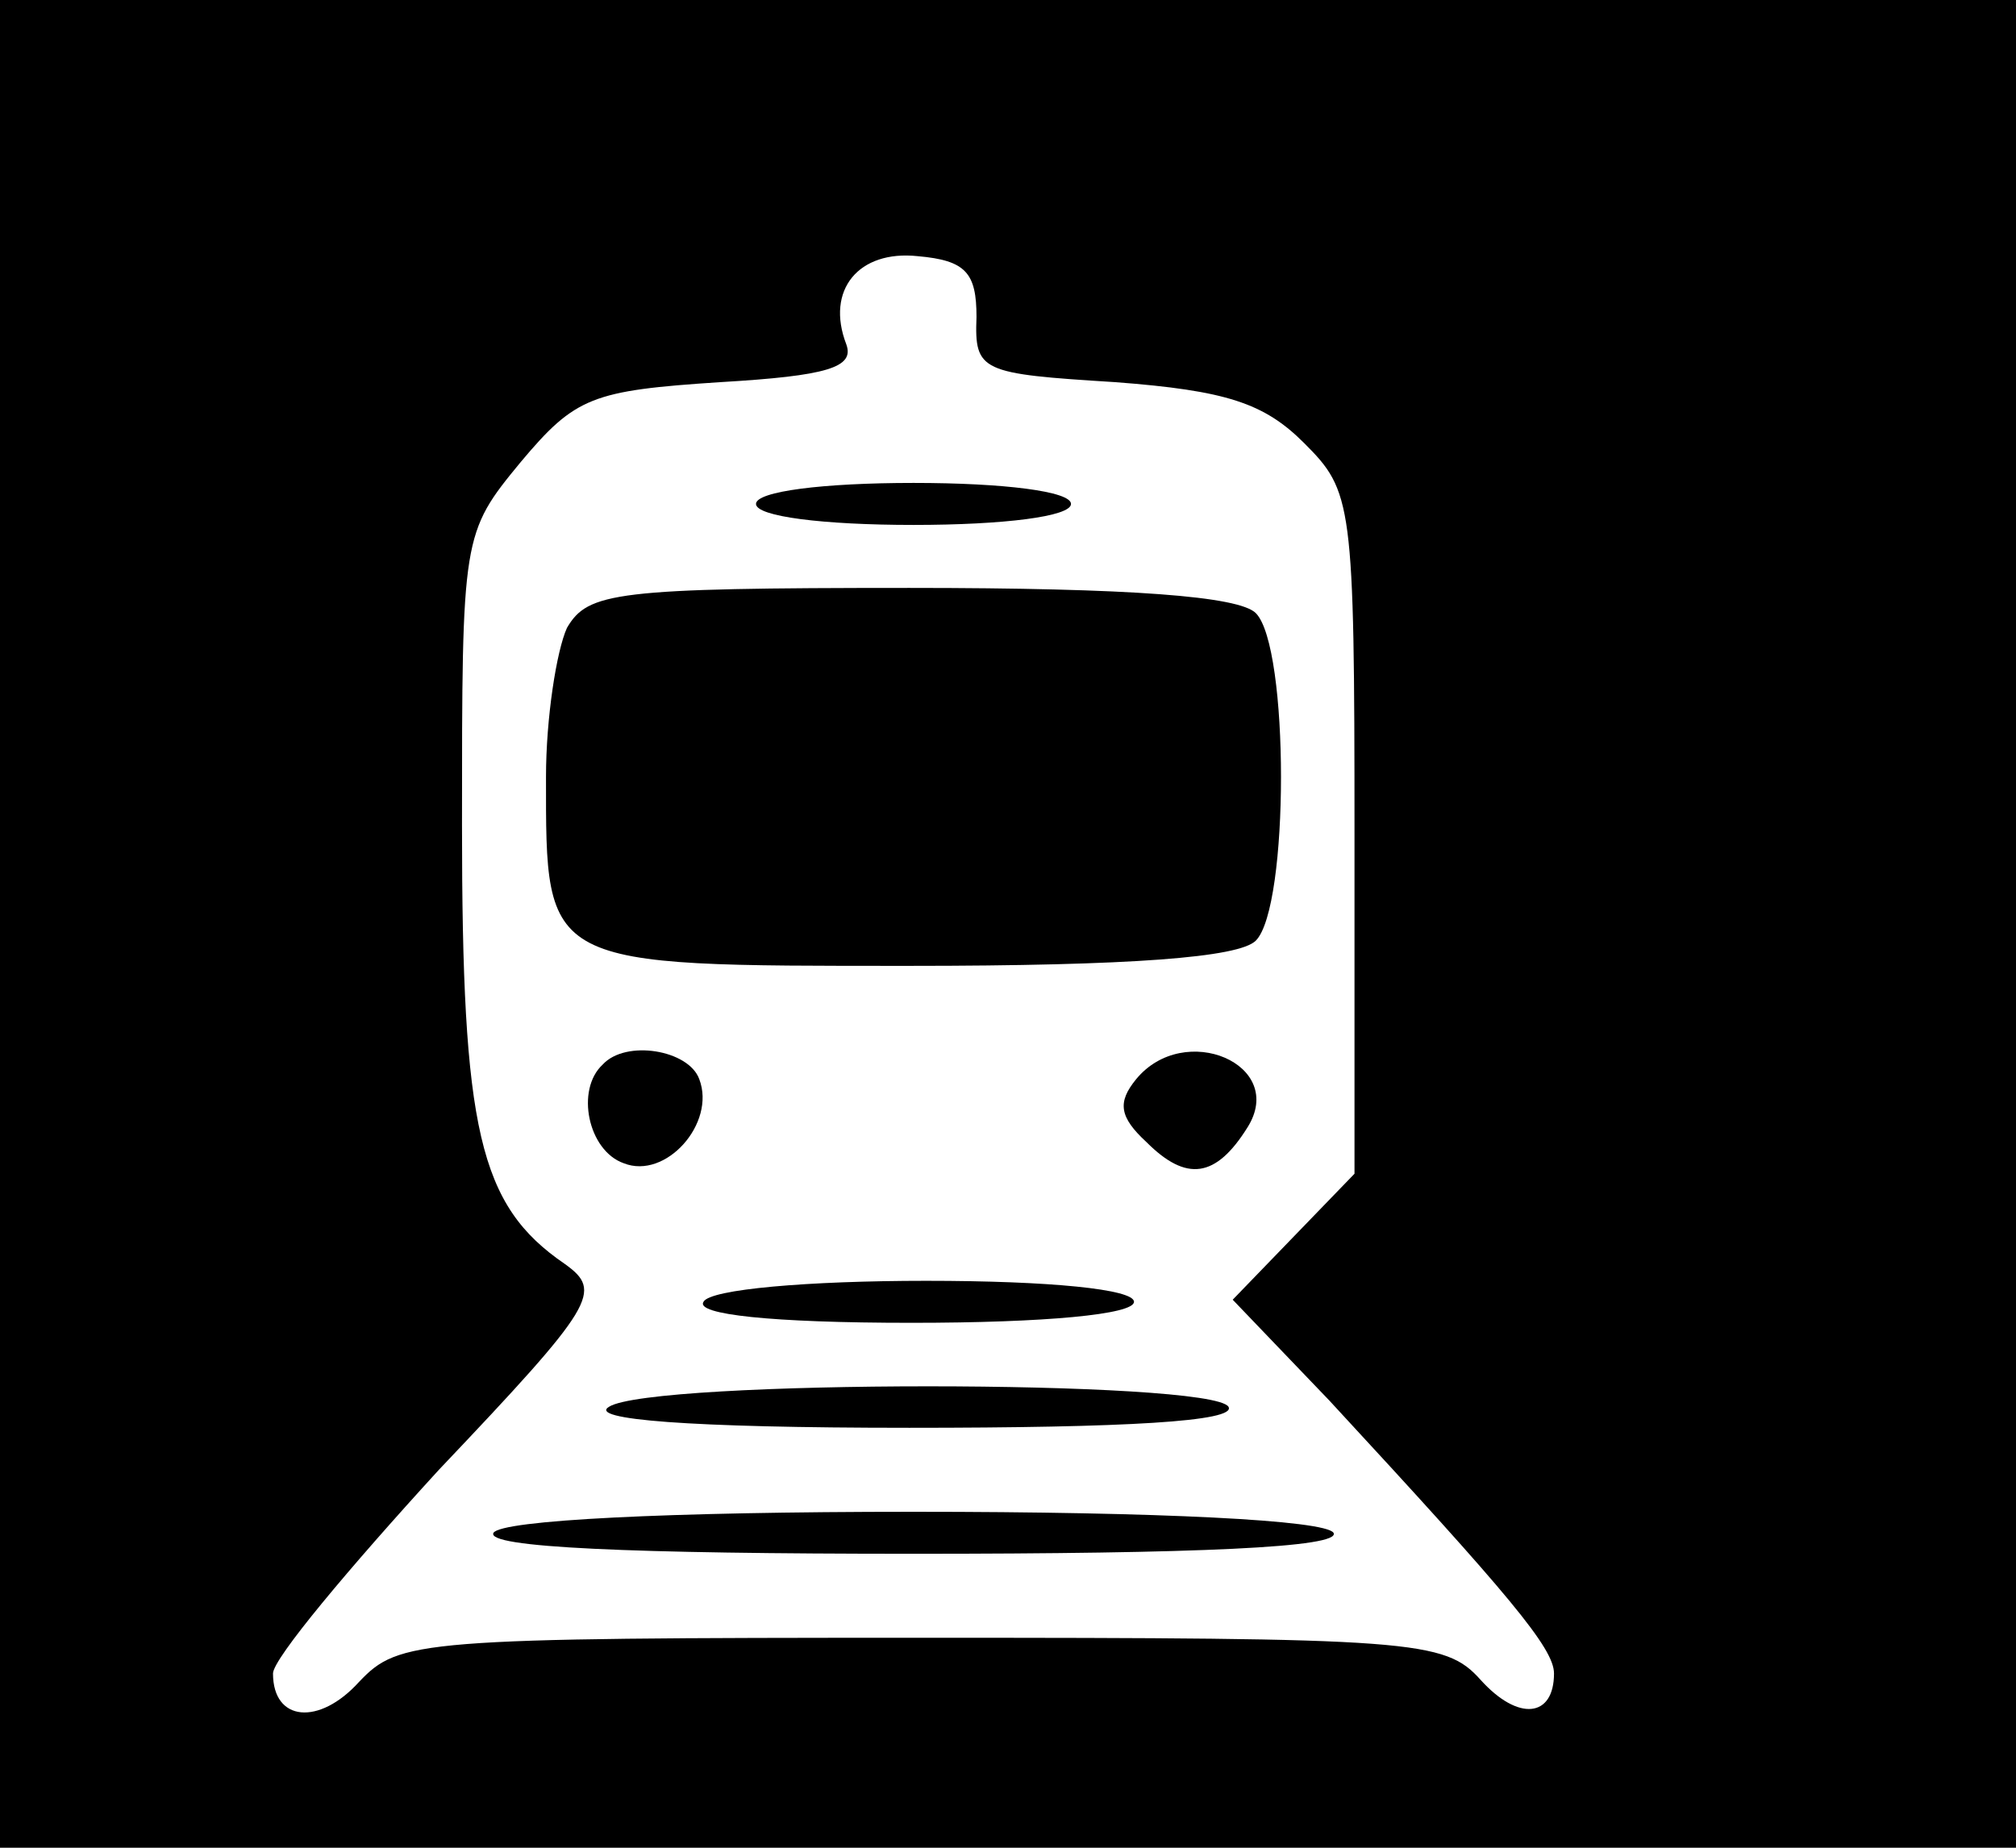 <svg xmlns="http://www.w3.org/2000/svg" width="96pt" height="88pt" viewBox="0 0 96 88" preserveAspectRatio="xMidYMid meet"><g transform="translate(0,88) scale(0.1,-0.1)" fill="#000000" stroke="none"><path d="M0 440 l0 -440 480 0 480 0 0 440 0 440 -480 0 -480 0 0 -440z m465 289 c-1 -26 2 -27 66 -31 53 -4 71 -10 90 -29 23 -23 24 -28 24 -186 l0 -162 -29 -30 -29 -30 46 -48 c86 -93 107 -118 107 -130 0 -21 -17 -23 -35 -3 -17 19 -32 20 -266 20 -240 0 -249 -1 -268 -21 -19 -21 -41 -19 -41 4 0 7 36 50 79 97 75 79 78 85 60 98 -41 28 -49 64 -49 209 0 138 0 139 28 173 26 31 34 34 95 38 51 3 64 7 60 18 -10 26 6 45 34 42 23 -2 28 -8 28 -29z"></path><path d="M360 640 c0 -6 32 -10 75 -10 43 0 75 4 75 10 0 6 -32 10 -75 10 -43 0 -75 -4 -75 -10z"></path><path d="M270 581 c-5 -11 -10 -43 -10 -71 0 -91 -2 -90 173 -90 106 0 157 4 165 12 16 16 16 140 0 156 -8 8 -59 12 -165 12 -140 0 -153 -2 -163 -19z"></path><path d="M287 373 c-13 -12 -7 -41 10 -47 20 -8 44 19 36 40 -5 14 -35 19 -46 7z"></path><path d="M541 366 c-9 -11 -8 -18 5 -30 19 -19 33 -17 48 7 19 30 -30 51 -53 23z"></path><path d="M335 260 c-4 -6 32 -10 99 -10 64 0 106 4 106 10 0 6 -40 10 -99 10 -56 0 -103 -4 -106 -10z"></path><path d="M290 210 c-10 -6 37 -10 143 -10 103 0 156 3 152 10 -8 13 -275 13 -295 0z"></path><path d="M235 150 c-4 -7 65 -10 200 -10 135 0 204 3 200 10 -4 6 -82 10 -200 10 -118 0 -196 -4 -200 -10z"></path></g></svg>